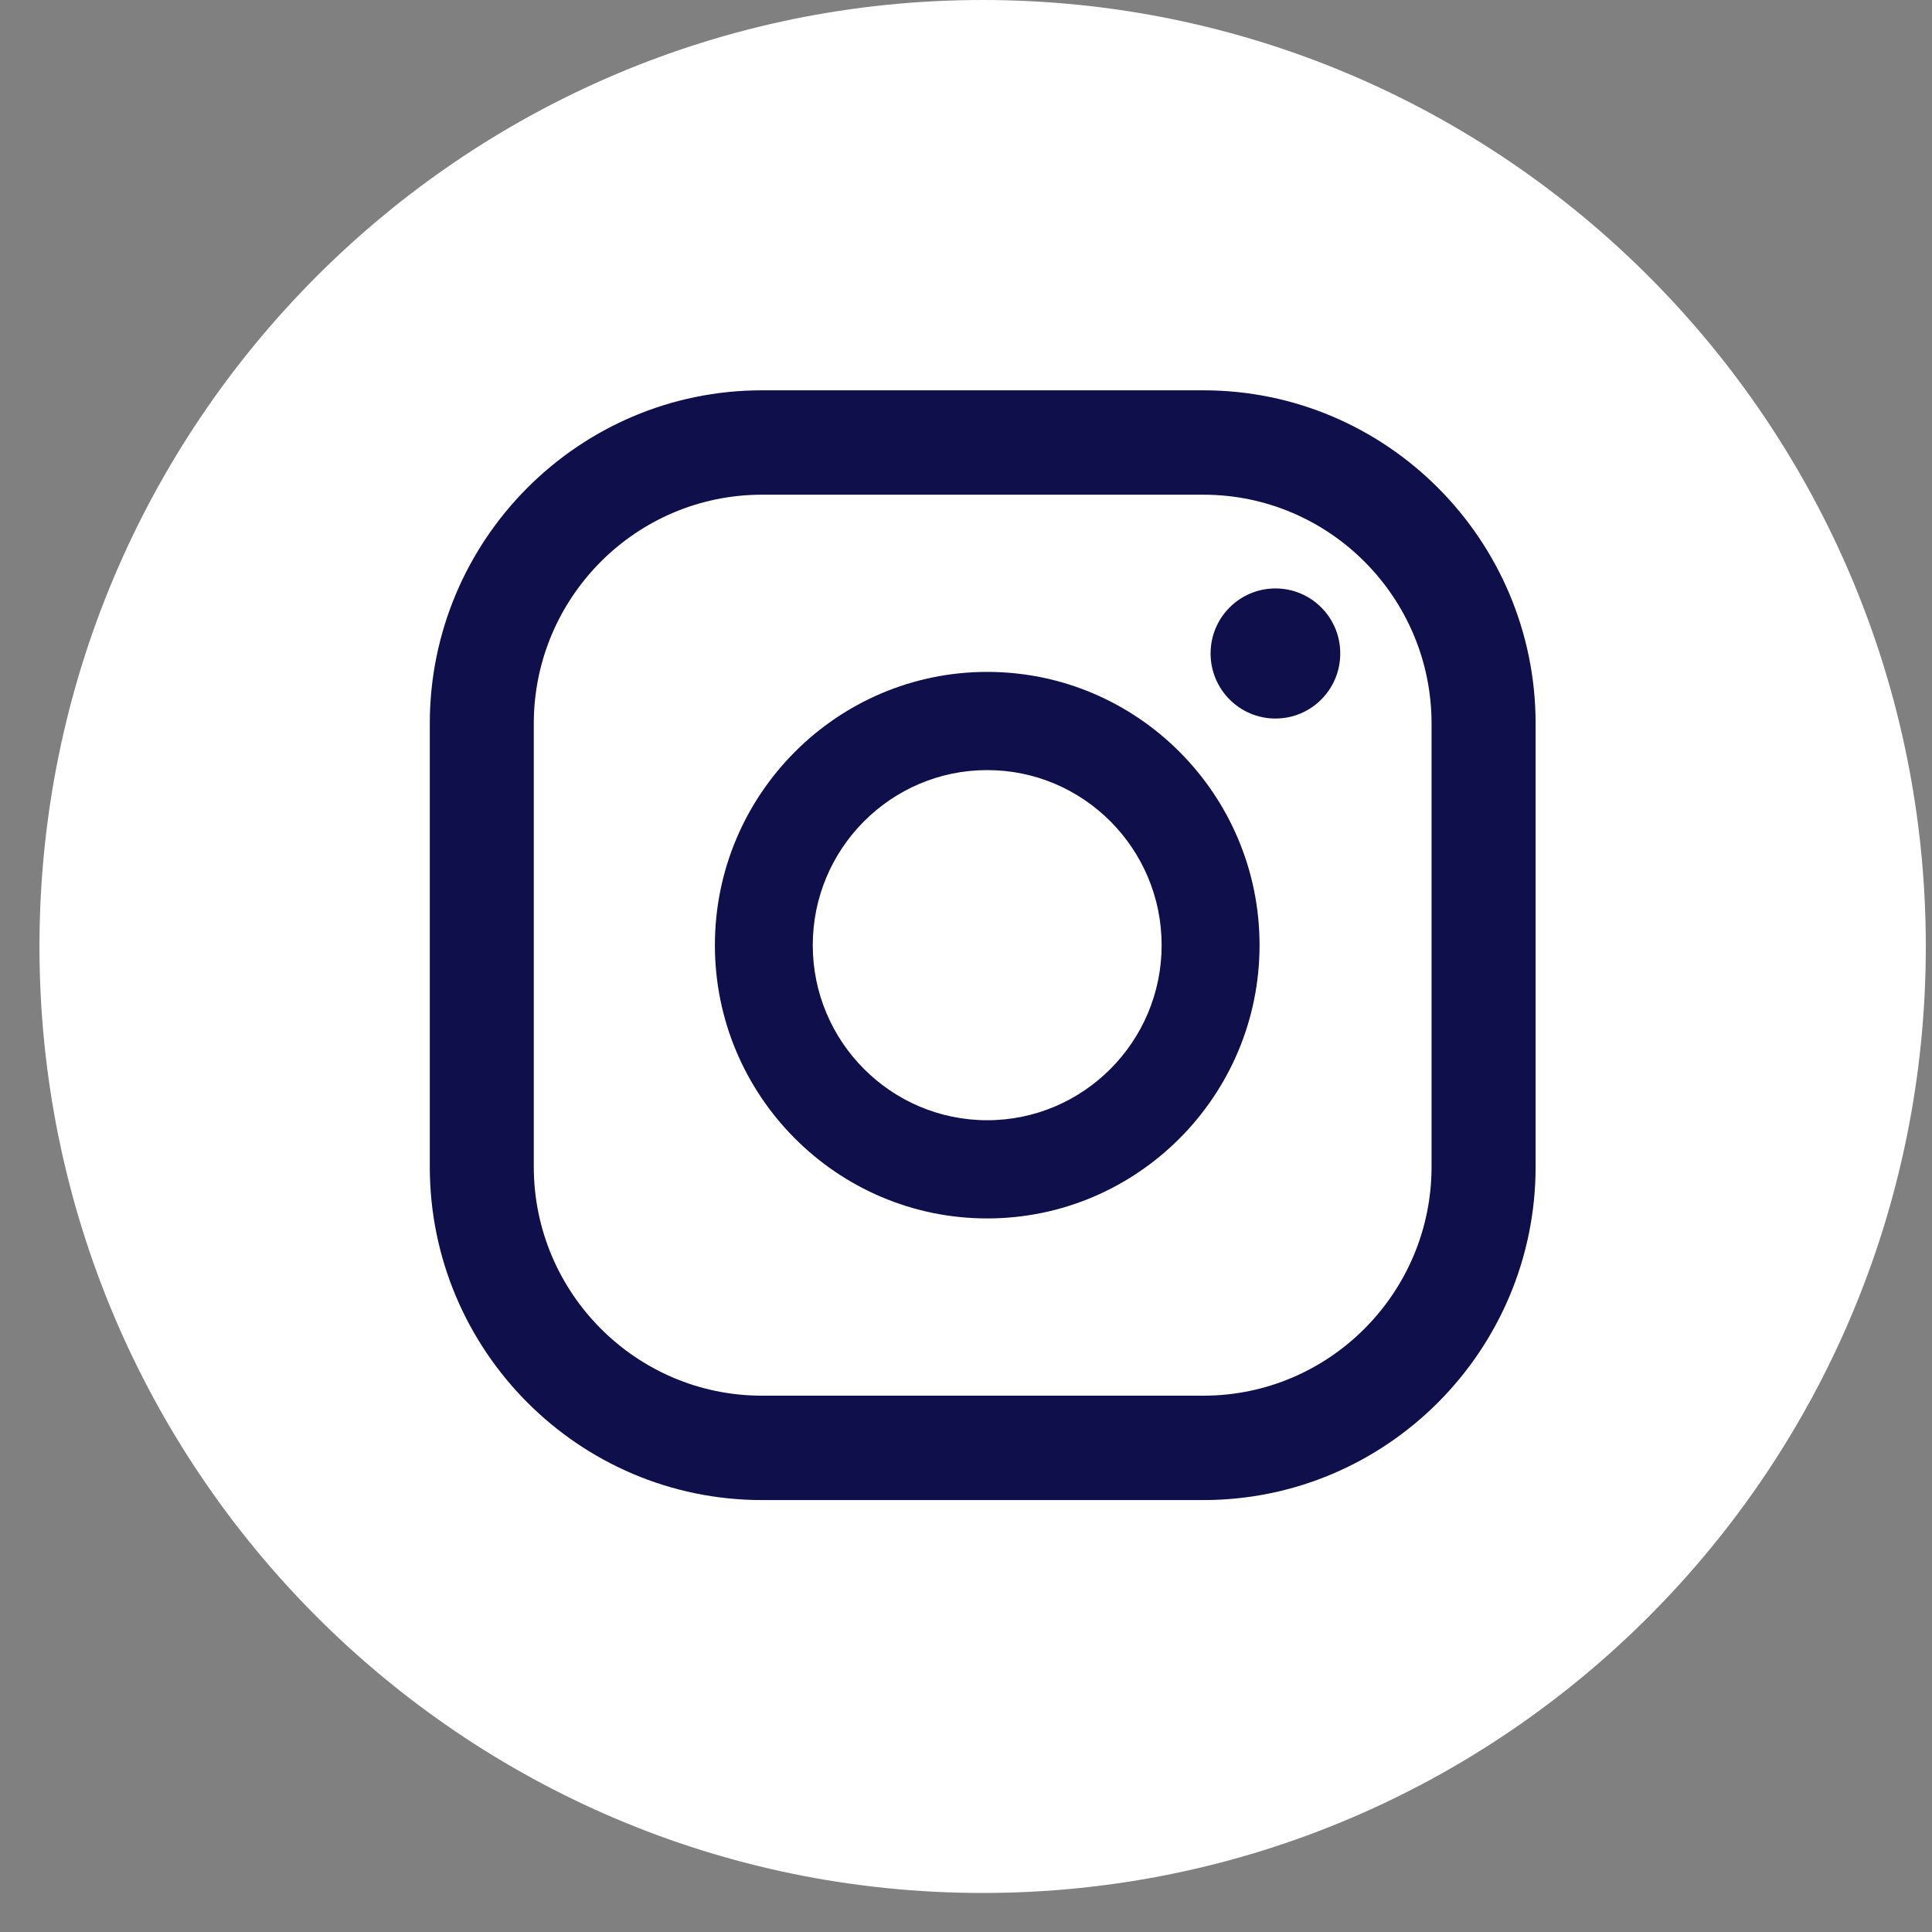 <svg width="35" height="35" viewBox="0 0 35 35" fill="none" xmlns="http://www.w3.org/2000/svg">
    <rect x="0" y="0" width="35" height="35" fill="#808080" stroke="none"/>
    <path
        d="M34.888 17.147C34.888 26.616 27.238 34.293 17.801 34.293C8.365 34.293 0.715 26.616 0.715 17.147C0.715 7.678 8.365 0 17.801 0C27.238 0 34.888 7.678 34.888 17.147Z"
        fill="white" />
    <path
        d="M23.106 10.66C22.457 10.66 21.931 11.187 21.931 11.838C21.931 12.49 22.457 13.017 23.106 13.017C23.755 13.017 24.28 12.49 24.28 11.838C24.28 11.187 23.755 10.66 23.106 10.66Z"
        fill="#0F0F4C" />
    <path
        d="M17.884 12.172C15.164 12.172 12.951 14.392 12.951 17.123C12.951 19.852 15.164 22.073 17.884 22.073C20.605 22.073 22.818 19.852 22.818 17.123C22.818 14.392 20.605 12.172 17.884 12.172ZM17.884 20.294C16.142 20.294 14.724 18.871 14.724 17.123C14.724 15.373 16.142 13.951 17.884 13.951C19.627 13.951 21.044 15.373 21.044 17.123C21.044 18.871 19.627 20.294 17.884 20.294Z"
        fill="#0F0F4C" />
    <path
        d="M21.801 27.175H13.803C10.485 27.175 7.786 24.466 7.786 21.136V13.109C7.786 9.779 10.484 7.071 13.803 7.071H21.801C25.119 7.071 27.819 9.779 27.819 13.109V21.136C27.819 24.466 25.119 27.175 21.801 27.175ZM13.803 8.962C11.524 8.962 9.67 10.822 9.67 13.109V21.136C9.67 23.423 11.524 25.284 13.803 25.284H21.801C24.08 25.284 25.934 23.423 25.934 21.136V13.109C25.934 10.822 24.08 8.962 21.801 8.962H13.803Z"
        fill="#0F0F4C" />
</svg>
    